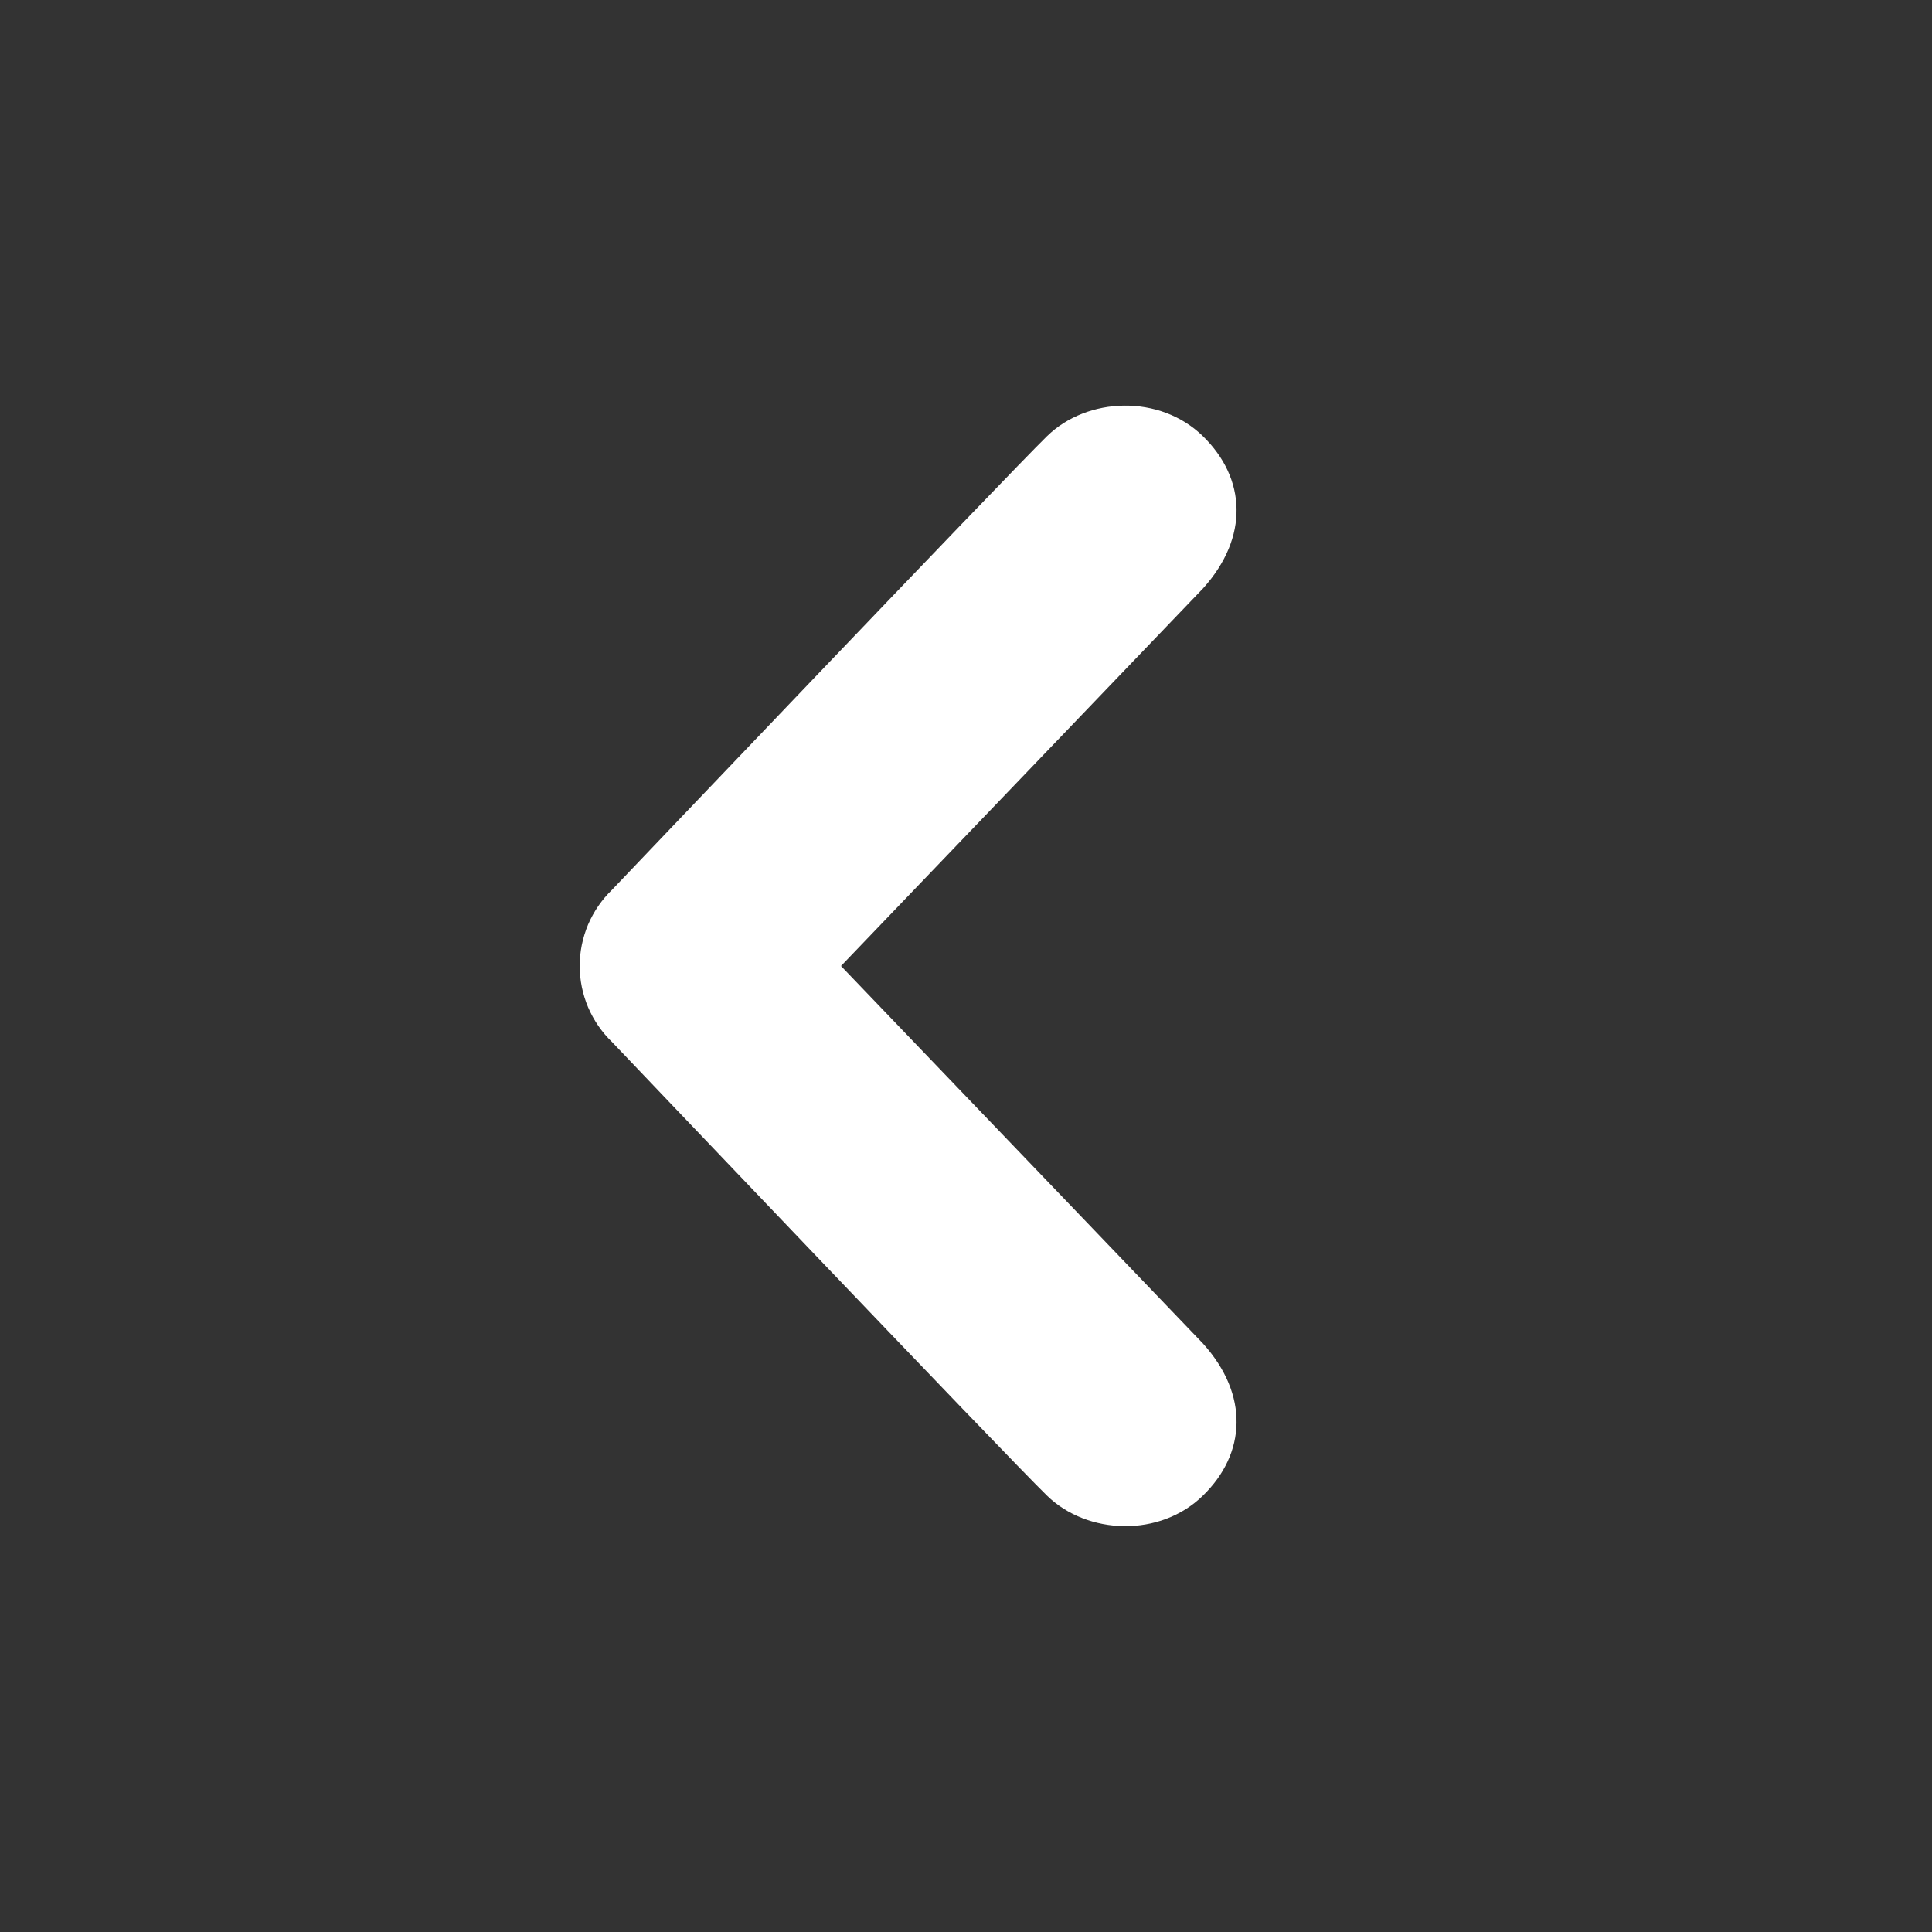 <?xml version="1.0" encoding="UTF-8"?> <svg xmlns="http://www.w3.org/2000/svg" width="20" height="20" viewBox="0 0 20 20" fill="none"><rect x="0" y="0" width="20" height="20" fill="#333333" stroke="none"/><path d="M10.838 4.516C10.42 4.924 6.336 9.211 6.336 9.211C6.23 9.313 6.146 9.436 6.088 9.571C6.031 9.707 6.001 9.852 6.001 9.999C6.001 10.146 6.031 10.292 6.088 10.427C6.146 10.563 6.23 10.685 6.336 10.787C6.336 10.787 10.42 15.076 10.838 15.482C11.256 15.89 12.008 15.918 12.453 15.482C12.899 15.048 12.934 14.441 12.453 13.908L8.706 10L12.453 6.092C12.934 5.559 12.899 4.951 12.453 4.516C12.008 4.08 11.256 4.107 10.838 4.516Z" fill="white"></path></svg> 